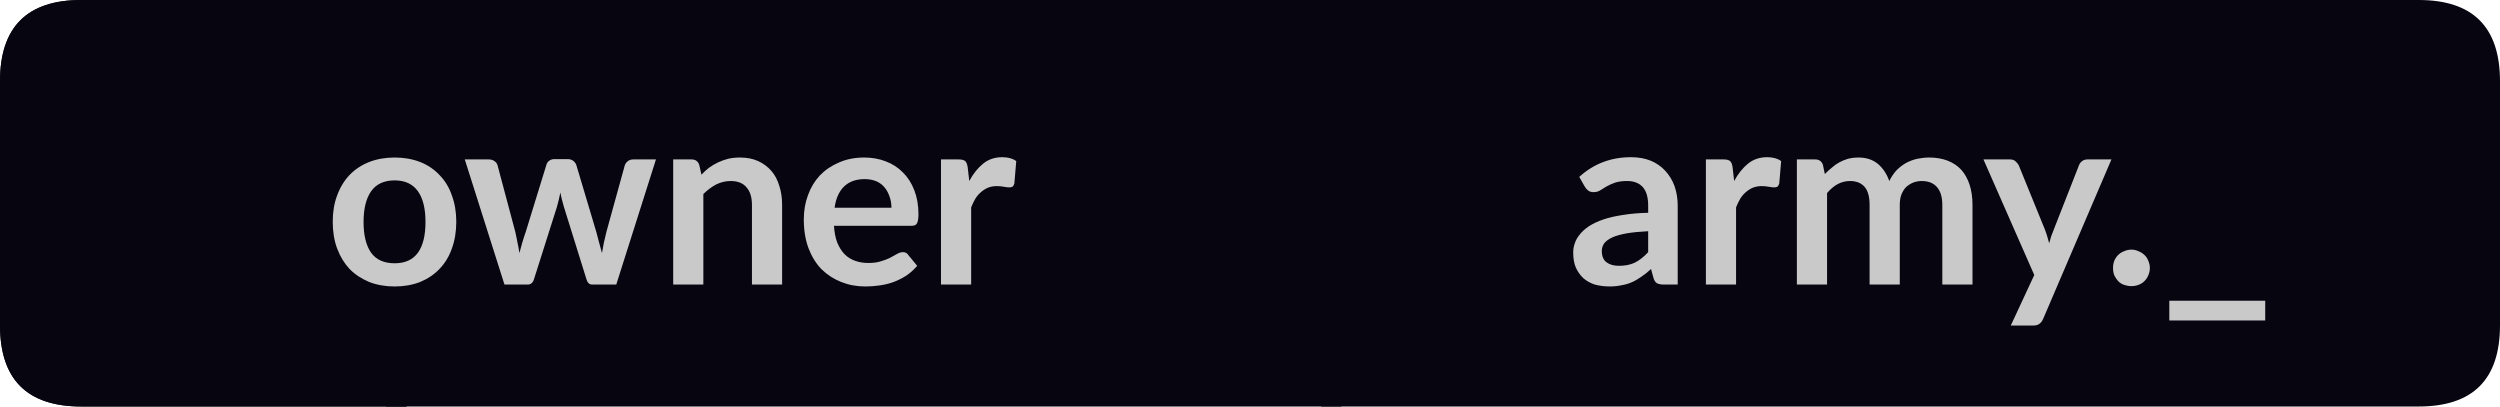 <?xml version="1.0" encoding="UTF-8"?>
<svg xmlns="http://www.w3.org/2000/svg" xmlns:xlink="http://www.w3.org/1999/xlink" width="123px" height="20px" viewBox="0 0 123 20" version="1.1">
<g id="surface7">
<path style=" stroke:none;fill-rule:nonzero;fill:rgb(13.725%,15.294%,16.471%);fill-opacity:1;" d="M 4 0 L 20 0 L 20 20 L 4 20 C 1.332 20 0 18.668 0 16 L 0 4 C 0 1.332 1.332 0 4 0 Z M 4 0 "/>
<path style=" stroke:none;fill-rule:nonzero;fill:rgb(2.745%,1.961%,6.275%);fill-opacity:1;" d="M 19 0 L 66 0 L 66 20 L 19 20 Z M 19 0 "/>
<path style=" stroke:none;fill-rule:nonzero;fill:rgb(2.745%,1.961%,6.275%);fill-opacity:1;" d="M 65 0 L 119 0 C 121.668 0 123 1.332 123 4 L 123 16 C 123 18.668 121.668 20 119 20 L 65 20 Z M 65 0 "/>
<path style=" stroke:none;fill-rule:nonzero;fill:rgb(2.745%,1.961%,6.275%);fill-opacity:1;" d="M 4 0 L 20 0 L 20 20 L 4 20 C 1.332 20 0 18.668 0 16 L 0 4 C 0 1.332 1.332 0 4 0 Z M 4 0 "/>
<path style=" stroke:none;fill-rule:nonzero;fill:rgb(78.824%,78.824%,78.824%);fill-opacity:1;" d="M 19.418 7.75 C 19.875 7.75 20.293 7.824 20.668 7.969 C 21.043 8.117 21.359 8.328 21.621 8.609 C 21.891 8.883 22.094 9.215 22.23 9.609 C 22.375 9.996 22.449 10.43 22.449 10.906 C 22.449 11.398 22.375 11.84 22.23 12.234 C 22.094 12.621 21.891 12.953 21.621 13.234 C 21.359 13.508 21.043 13.719 20.668 13.875 C 20.293 14.02 19.875 14.094 19.418 14.094 C 18.957 14.094 18.543 14.02 18.168 13.875 C 17.793 13.719 17.469 13.508 17.199 13.234 C 16.938 12.953 16.734 12.621 16.59 12.234 C 16.441 11.84 16.371 11.398 16.371 10.906 C 16.371 10.43 16.441 9.996 16.59 9.609 C 16.734 9.215 16.938 8.883 17.199 8.609 C 17.469 8.328 17.793 8.117 18.168 7.969 C 18.543 7.824 18.957 7.75 19.418 7.75 Z M 19.418 12.953 C 19.926 12.953 20.309 12.781 20.559 12.438 C 20.809 12.094 20.934 11.59 20.934 10.922 C 20.934 10.258 20.809 9.75 20.559 9.406 C 20.309 9.055 19.926 8.875 19.418 8.875 C 18.895 8.875 18.512 9.055 18.262 9.406 C 18.012 9.762 17.887 10.266 17.887 10.922 C 17.887 11.578 18.012 12.086 18.262 12.438 C 18.512 12.781 18.895 12.953 19.418 12.953 Z M 32.273 7.844 L 30.32 14 L 29.133 14 C 28.996 14 28.902 13.914 28.852 13.734 L 27.742 10.172 C 27.711 10.059 27.68 9.945 27.648 9.828 C 27.617 9.703 27.59 9.586 27.57 9.469 C 27.547 9.586 27.523 9.703 27.492 9.828 C 27.461 9.953 27.43 10.074 27.398 10.188 L 26.273 13.734 C 26.219 13.914 26.117 14 25.961 14 L 24.82 14 L 22.867 7.844 L 24.055 7.844 C 24.156 7.844 24.246 7.871 24.32 7.922 C 24.402 7.977 24.453 8.043 24.477 8.125 L 25.352 11.406 C 25.391 11.586 25.43 11.762 25.461 11.938 C 25.5 12.105 25.531 12.277 25.555 12.453 C 25.605 12.277 25.652 12.105 25.695 11.938 C 25.746 11.762 25.805 11.586 25.867 11.406 L 26.883 8.109 C 26.902 8.027 26.949 7.961 27.023 7.906 C 27.094 7.855 27.18 7.828 27.273 7.828 L 27.93 7.828 C 28.031 7.828 28.121 7.855 28.195 7.906 C 28.266 7.961 28.32 8.027 28.352 8.109 L 29.336 11.406 C 29.387 11.586 29.434 11.762 29.477 11.938 C 29.527 12.117 29.574 12.289 29.617 12.453 C 29.668 12.121 29.742 11.773 29.836 11.406 L 30.742 8.125 C 30.773 8.043 30.824 7.977 30.898 7.922 C 30.969 7.871 31.055 7.844 31.148 7.844 Z M 34.512 8.594 C 34.625 8.469 34.75 8.355 34.887 8.25 C 35.031 8.148 35.184 8.059 35.34 7.984 C 35.496 7.914 35.656 7.855 35.824 7.812 C 36 7.773 36.191 7.75 36.402 7.75 C 36.746 7.75 37.043 7.809 37.293 7.922 C 37.551 8.039 37.77 8.199 37.949 8.406 C 38.125 8.605 38.254 8.852 38.34 9.141 C 38.434 9.422 38.48 9.734 38.48 10.078 L 38.48 14 L 36.996 14 L 36.996 10.078 C 36.996 9.703 36.906 9.418 36.73 9.219 C 36.562 9.012 36.301 8.906 35.949 8.906 C 35.699 8.906 35.457 8.965 35.23 9.078 C 35.012 9.195 34.801 9.352 34.605 9.547 L 34.605 14 L 33.121 14 L 33.121 7.844 L 34.027 7.844 C 34.215 7.844 34.34 7.934 34.402 8.109 Z M 43.859 10.219 C 43.859 10.023 43.828 9.84 43.766 9.672 C 43.711 9.508 43.633 9.359 43.531 9.234 C 43.426 9.102 43.289 8.996 43.125 8.922 C 42.957 8.852 42.766 8.812 42.547 8.812 C 42.109 8.812 41.766 8.938 41.516 9.188 C 41.273 9.43 41.125 9.773 41.062 10.219 Z M 41.031 11.109 C 41.051 11.422 41.102 11.695 41.188 11.922 C 41.281 12.152 41.398 12.344 41.547 12.5 C 41.691 12.648 41.863 12.758 42.062 12.828 C 42.258 12.902 42.477 12.938 42.719 12.938 C 42.957 12.938 43.16 12.914 43.328 12.859 C 43.504 12.809 43.656 12.75 43.781 12.688 C 43.914 12.617 44.031 12.555 44.125 12.5 C 44.227 12.438 44.328 12.406 44.422 12.406 C 44.547 12.406 44.633 12.453 44.688 12.547 L 45.125 13.078 C 44.957 13.277 44.77 13.445 44.562 13.578 C 44.363 13.703 44.148 13.809 43.922 13.891 C 43.703 13.965 43.477 14.016 43.25 14.047 C 43.02 14.078 42.797 14.094 42.578 14.094 C 42.148 14.094 41.754 14.02 41.391 13.875 C 41.023 13.73 40.703 13.523 40.422 13.25 C 40.148 12.969 39.938 12.625 39.781 12.219 C 39.625 11.805 39.547 11.328 39.547 10.797 C 39.547 10.371 39.613 9.977 39.75 9.609 C 39.883 9.234 40.078 8.914 40.328 8.641 C 40.586 8.371 40.898 8.156 41.266 8 C 41.629 7.836 42.047 7.75 42.516 7.75 C 42.898 7.75 43.254 7.812 43.578 7.938 C 43.91 8.062 44.191 8.246 44.422 8.484 C 44.66 8.715 44.848 9.008 44.984 9.359 C 45.117 9.703 45.188 10.094 45.188 10.531 C 45.188 10.762 45.16 10.918 45.109 11 C 45.066 11.074 44.977 11.109 44.844 11.109 Z M 47.688 8.906 C 47.883 8.543 48.113 8.258 48.375 8.047 C 48.633 7.84 48.945 7.734 49.312 7.734 C 49.594 7.734 49.82 7.797 50 7.922 L 49.906 9.031 C 49.883 9.105 49.852 9.156 49.812 9.188 C 49.77 9.211 49.719 9.219 49.656 9.219 C 49.602 9.219 49.516 9.211 49.391 9.188 C 49.273 9.168 49.16 9.156 49.047 9.156 C 48.879 9.156 48.734 9.184 48.609 9.234 C 48.484 9.289 48.367 9.359 48.266 9.453 C 48.16 9.539 48.066 9.648 47.984 9.781 C 47.91 9.906 47.844 10.047 47.781 10.203 L 47.781 14 L 46.297 14 L 46.297 7.844 L 47.172 7.844 C 47.316 7.844 47.422 7.871 47.484 7.922 C 47.547 7.977 47.586 8.074 47.609 8.219 Z M 15.965 2.156 "/>
<path style=" stroke:none;fill-rule:nonzero;fill:rgb(78.824%,78.824%,78.824%);fill-opacity:1;" d="M 81.09 11.375 C 80.66 11.398 80.301 11.434 80.012 11.484 C 79.719 11.539 79.484 11.605 79.309 11.688 C 79.129 11.773 79 11.871 78.918 11.984 C 78.844 12.102 78.809 12.219 78.809 12.344 C 78.809 12.605 78.887 12.793 79.043 12.906 C 79.199 13.023 79.402 13.078 79.652 13.078 C 79.953 13.078 80.215 13.027 80.434 12.922 C 80.66 12.809 80.879 12.637 81.09 12.406 Z M 77.699 8.703 C 78.406 8.059 79.254 7.734 80.246 7.734 C 80.609 7.734 80.934 7.793 81.215 7.906 C 81.496 8.023 81.734 8.188 81.934 8.406 C 82.129 8.617 82.281 8.867 82.387 9.156 C 82.488 9.449 82.543 9.766 82.543 10.109 L 82.543 14 L 81.871 14 C 81.723 14 81.609 13.98 81.527 13.938 C 81.453 13.898 81.395 13.812 81.355 13.688 L 81.23 13.234 C 81.074 13.383 80.918 13.508 80.762 13.609 C 80.613 13.715 80.465 13.805 80.309 13.875 C 80.152 13.949 79.98 14 79.793 14.031 C 79.613 14.07 79.418 14.094 79.199 14.094 C 78.938 14.094 78.691 14.062 78.465 14 C 78.246 13.93 78.059 13.824 77.902 13.688 C 77.746 13.543 77.621 13.367 77.527 13.156 C 77.441 12.949 77.402 12.703 77.402 12.422 C 77.402 12.266 77.426 12.117 77.48 11.969 C 77.531 11.812 77.613 11.668 77.73 11.531 C 77.844 11.387 77.996 11.25 78.184 11.125 C 78.379 11 78.613 10.891 78.887 10.797 C 79.156 10.703 79.473 10.633 79.84 10.578 C 80.203 10.516 80.621 10.48 81.09 10.469 L 81.09 10.109 C 81.09 9.703 81 9.402 80.824 9.203 C 80.645 9.008 80.391 8.906 80.059 8.906 C 79.816 8.906 79.621 8.934 79.465 8.984 C 79.309 9.039 79.168 9.102 79.043 9.172 C 78.926 9.246 78.816 9.312 78.715 9.375 C 78.621 9.43 78.516 9.453 78.402 9.453 C 78.297 9.453 78.207 9.43 78.137 9.375 C 78.062 9.312 78.004 9.246 77.965 9.172 Z M 85.32 8.906 C 85.516 8.543 85.746 8.258 86.008 8.047 C 86.266 7.84 86.578 7.734 86.945 7.734 C 87.227 7.734 87.453 7.797 87.633 7.922 L 87.539 9.031 C 87.516 9.105 87.484 9.156 87.445 9.188 C 87.402 9.211 87.352 9.219 87.289 9.219 C 87.234 9.219 87.148 9.211 87.023 9.188 C 86.906 9.168 86.793 9.156 86.68 9.156 C 86.512 9.156 86.367 9.184 86.242 9.234 C 86.117 9.289 86 9.359 85.898 9.453 C 85.793 9.539 85.699 9.648 85.617 9.781 C 85.543 9.906 85.477 10.047 85.414 10.203 L 85.414 14 L 83.93 14 L 83.93 7.844 L 84.805 7.844 C 84.949 7.844 85.055 7.871 85.117 7.922 C 85.18 7.977 85.219 8.074 85.242 8.219 Z M 88.406 14 L 88.406 7.844 L 89.312 7.844 C 89.5 7.844 89.625 7.934 89.688 8.109 L 89.781 8.562 C 89.895 8.449 90.008 8.344 90.125 8.25 C 90.238 8.148 90.363 8.059 90.5 7.984 C 90.633 7.914 90.773 7.855 90.922 7.812 C 91.078 7.773 91.25 7.75 91.438 7.75 C 91.82 7.75 92.141 7.855 92.391 8.062 C 92.641 8.273 92.828 8.555 92.953 8.906 C 93.055 8.699 93.176 8.523 93.312 8.375 C 93.457 8.23 93.613 8.109 93.781 8.016 C 93.957 7.922 94.141 7.855 94.328 7.812 C 94.523 7.773 94.723 7.75 94.922 7.75 C 95.266 7.75 95.566 7.805 95.828 7.906 C 96.098 8.012 96.32 8.164 96.5 8.359 C 96.676 8.559 96.812 8.805 96.906 9.094 C 97 9.387 97.047 9.715 97.047 10.078 L 97.047 14 L 95.562 14 L 95.562 10.078 C 95.562 9.695 95.473 9.402 95.297 9.203 C 95.129 9.008 94.879 8.906 94.547 8.906 C 94.398 8.906 94.258 8.934 94.125 8.984 C 94 9.039 93.883 9.109 93.781 9.203 C 93.688 9.297 93.609 9.422 93.547 9.578 C 93.492 9.727 93.469 9.891 93.469 10.078 L 93.469 14 L 91.984 14 L 91.984 10.078 C 91.984 9.672 91.898 9.375 91.734 9.188 C 91.566 9 91.328 8.906 91.016 8.906 C 90.797 8.906 90.594 8.961 90.406 9.062 C 90.219 9.168 90.047 9.312 89.891 9.5 L 89.891 14 Z M 103.883 7.844 L 100.523 15.688 C 100.48 15.789 100.422 15.867 100.352 15.922 C 100.277 15.984 100.172 16.016 100.039 16.016 L 98.93 16.016 L 100.086 13.531 L 97.586 7.844 L 98.898 7.844 C 99.012 7.844 99.102 7.875 99.164 7.938 C 99.227 7.992 99.277 8.055 99.32 8.125 L 100.617 11.312 C 100.656 11.418 100.695 11.527 100.727 11.641 C 100.758 11.746 100.789 11.855 100.82 11.969 C 100.852 11.855 100.883 11.746 100.914 11.641 C 100.953 11.527 100.996 11.418 101.039 11.312 L 102.289 8.125 C 102.32 8.043 102.371 7.977 102.445 7.922 C 102.516 7.871 102.602 7.844 102.695 7.844 Z M 103.961 13.188 C 103.961 13.062 103.98 12.945 104.023 12.828 C 104.074 12.715 104.137 12.621 104.211 12.547 C 104.293 12.465 104.391 12.402 104.508 12.359 C 104.621 12.309 104.742 12.281 104.867 12.281 C 104.992 12.281 105.105 12.309 105.211 12.359 C 105.324 12.402 105.422 12.465 105.508 12.547 C 105.59 12.621 105.652 12.715 105.695 12.828 C 105.746 12.945 105.773 13.062 105.773 13.188 C 105.773 13.312 105.746 13.434 105.695 13.547 C 105.652 13.652 105.59 13.746 105.508 13.828 C 105.422 13.914 105.324 13.977 105.211 14.016 C 105.105 14.055 104.992 14.078 104.867 14.078 C 104.742 14.078 104.621 14.055 104.508 14.016 C 104.391 13.977 104.293 13.914 104.211 13.828 C 104.137 13.746 104.074 13.652 104.023 13.547 C 103.98 13.434 103.961 13.312 103.961 13.188 Z M 111.449 14.797 L 111.449 15.766 L 106.73 15.766 L 106.73 14.797 Z M 77.105 2.156 "/>
</g>
</svg>
